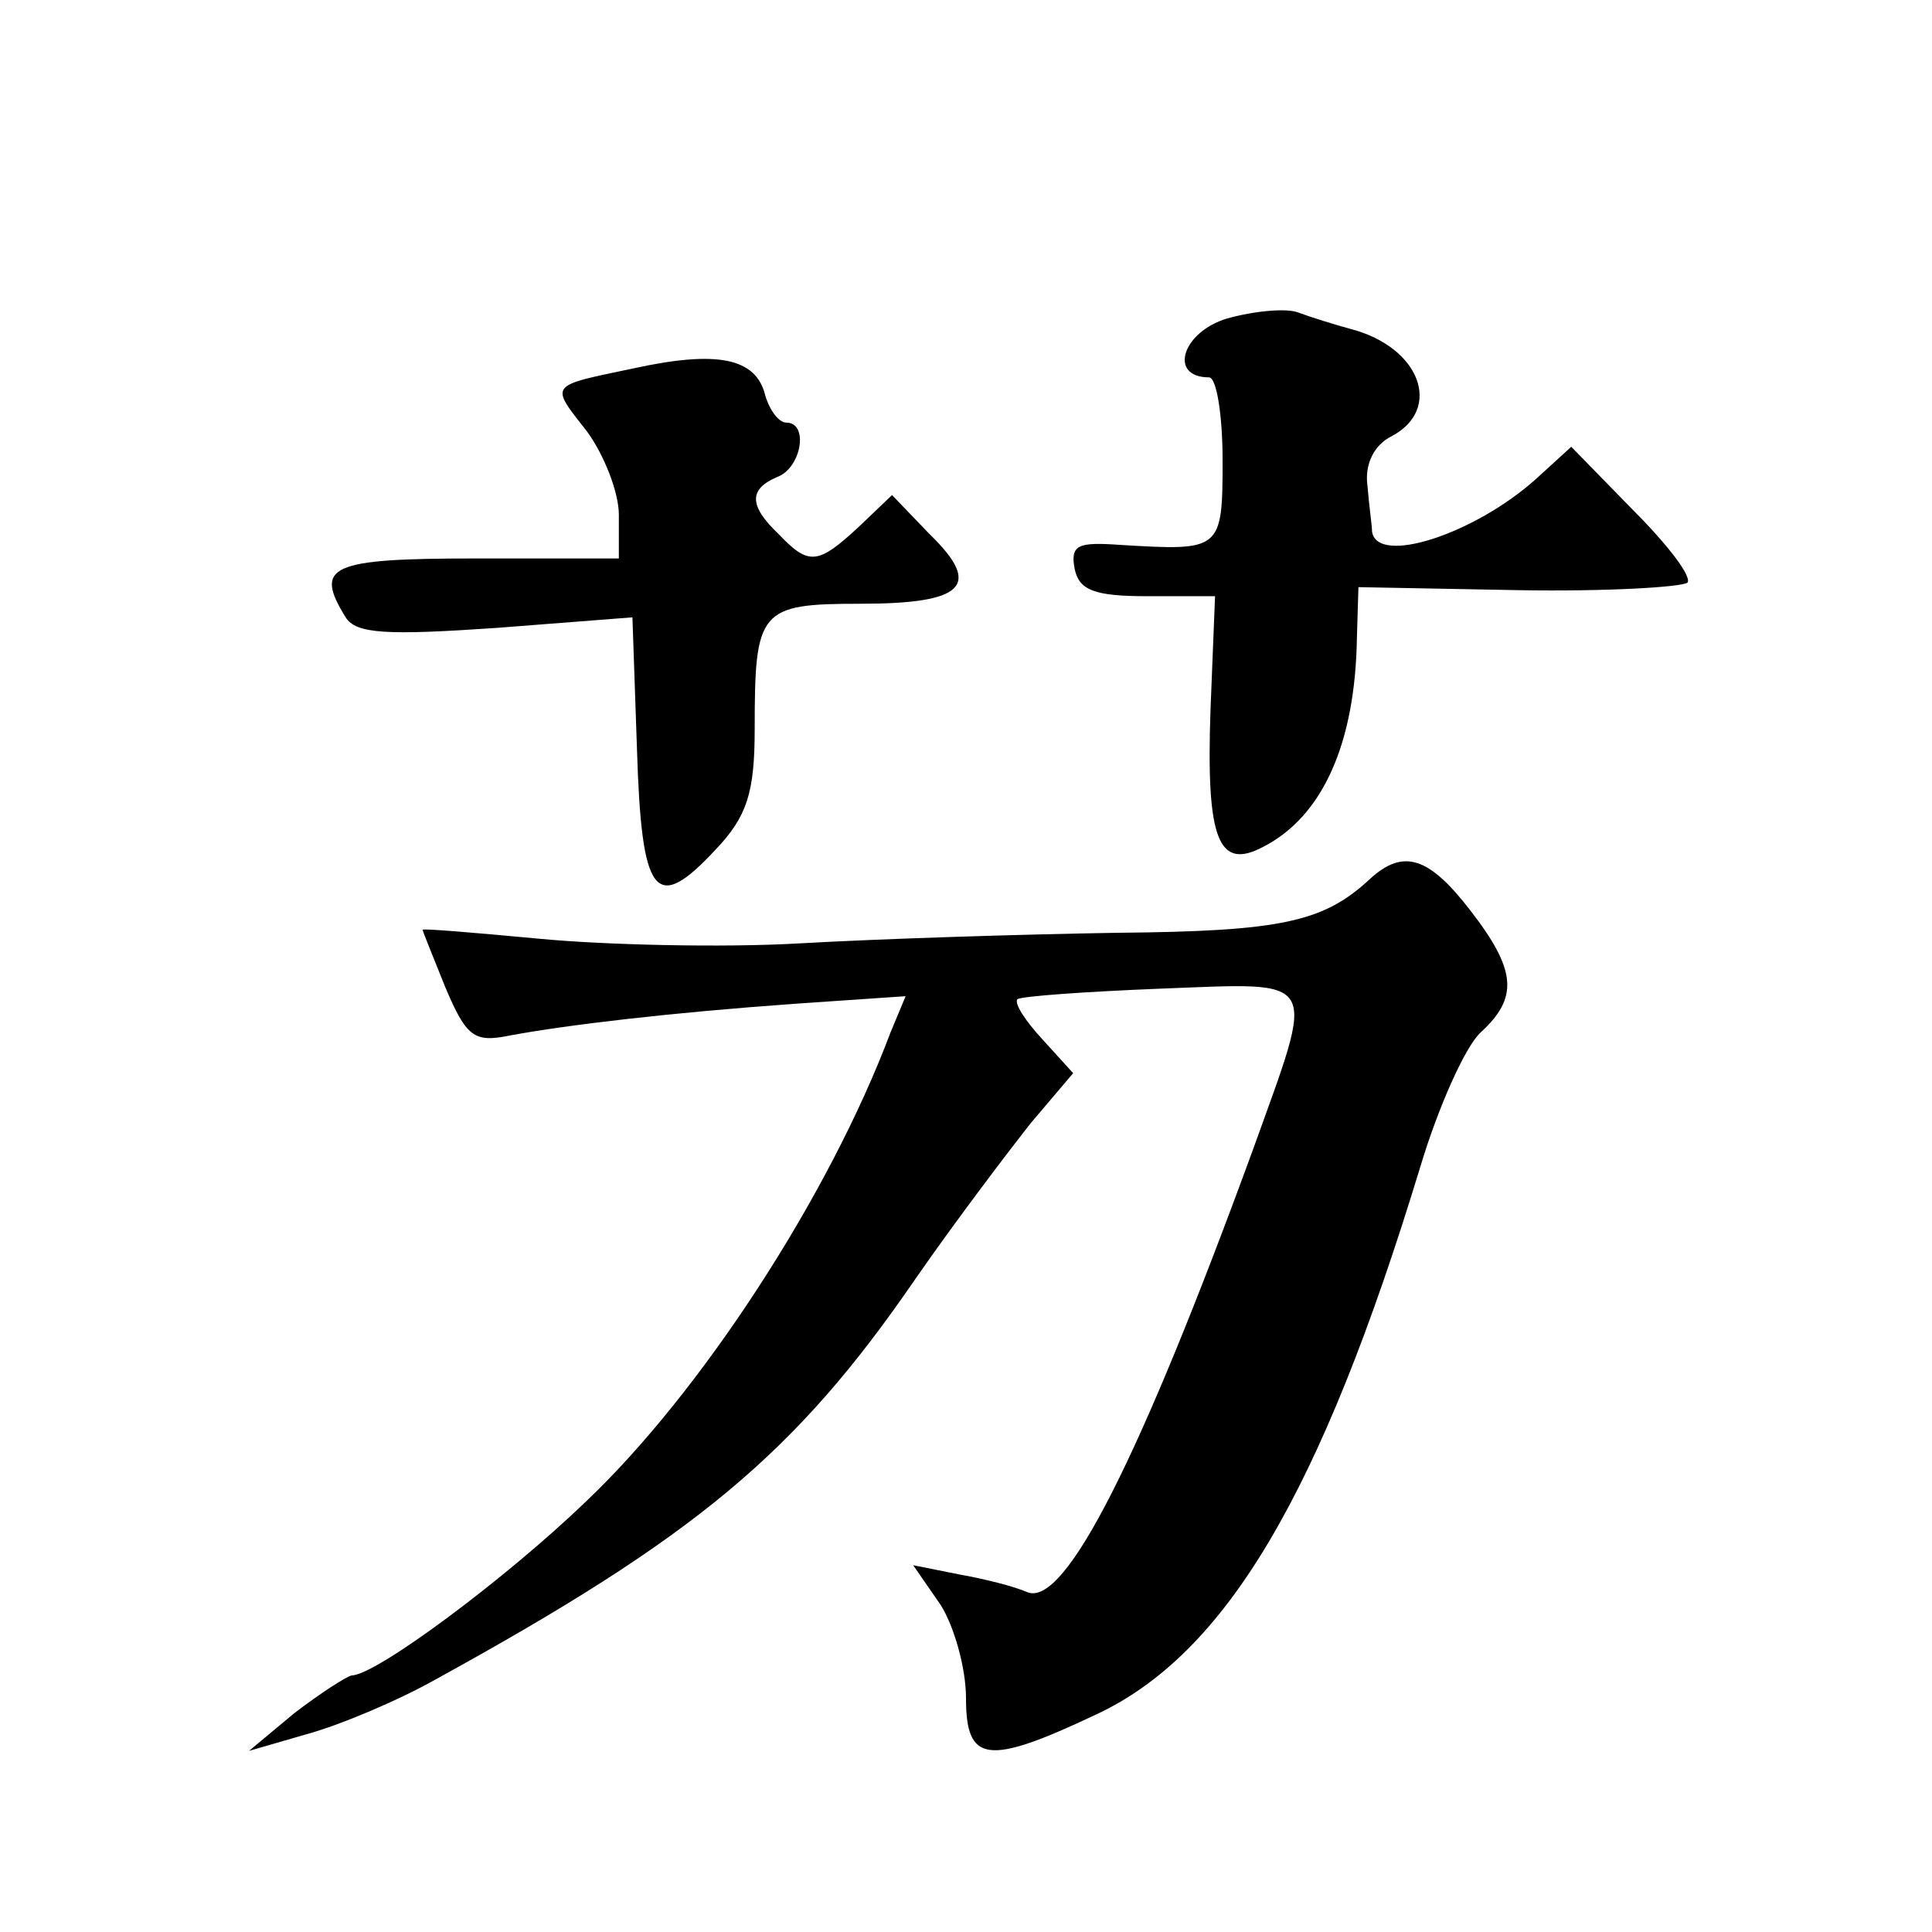 <?xml version="1.0" standalone="no"?>
<!DOCTYPE svg PUBLIC "-//W3C//DTD SVG 20010904//EN"
 "http://www.w3.org/TR/2001/REC-SVG-20010904/DTD/svg10.dtd">
<svg version="1.0" xmlns="http://www.w3.org/2000/svg"
 width="128pt" height="128pt" viewBox="0 0 128 128"
 preserveAspectRatio="xMidYMid meet">
<g transform="translate(0,128) scale(0.1,-0.1)"
fill="#0" stroke="none">
<path d="M813 1069 c-30 -9 -39 -39 -12 -39 5 0 9 -25 9 -55 0 -60 -1 -60 -68 -56
-28 2 -33 0 -30 -16 3 -14 13 -18 48 -18 l45 0 -3 -75 c-3 -86 5 -107 35 -91 39
20 61 68 62 139 l1 33 106 -2 c58 -1 108 2 112 5 3 4 -13 25 -36 48 l-41 42 -23
-21 c-41 -37 -106 -58 -109 -35 0 4 -2 17 -3 30 -2 14 4 27 16 33 34 18 19 59 -27
71 -11 3 -27 8 -35 11 -8 3 -29 1 -47 -4z M420 1036 c-57 -12 -56 -10 -31 -42 11
-15 21 -40 21 -55 l0 -29 -95 0 c-97 0 -107 -5 -86 -39 7 -11 27 -12 100 -7 l90
7 3 -87 c3 -98 12 -110 52 -67 21 22 26 38 26 80 0 79 3 83 70 83 69 0 81 12 46
46 l-25 26 -22 -21 c-27 -25 -33 -26 -53 -5 -20 19 -20 30 -1 38 16 6 21 36 6 36
-5 0 -11 8 -14 18 -6 25 -32 30 -87 18z M908 698 c-31 -29 -59 -35 -168 -36 -63
-1 -158 -4 -210 -7 -52 -3 -130 -1 -172 3 -43 4 -78 7 -78 6 0 -1 7 -18 15 -38
14 -33 19 -37 43 -32 38 7 105 15 189 21 l73 5 -10 -24 c-41 -109 -126 -239 -202
-311 -53 -51 -139 -115 -155 -115 -4 -1 -21 -12 -38 -25 l-30 -25 38 11 c22 6 60
22 85 36 173 95 239 150 318 265 27 39 62 85 77 104 l28 33 -20 22 c-12 13 -19
24 -17 27 3 2 45 5 95 7 107 4 103 10 61 -107 -75 -205 -124 -302 -149 -293 -9
4 -29 9 -46 12 l-30 6 18 -26 c9 -14 17 -42 17 -62 0 -43 14 -45 86 -11 86 40 149
146 215 363 12 40 30 80 40 89 25 23 24 41 -7 81 -27 35 -44 41 -66 21z"/>
</g>
</svg>
